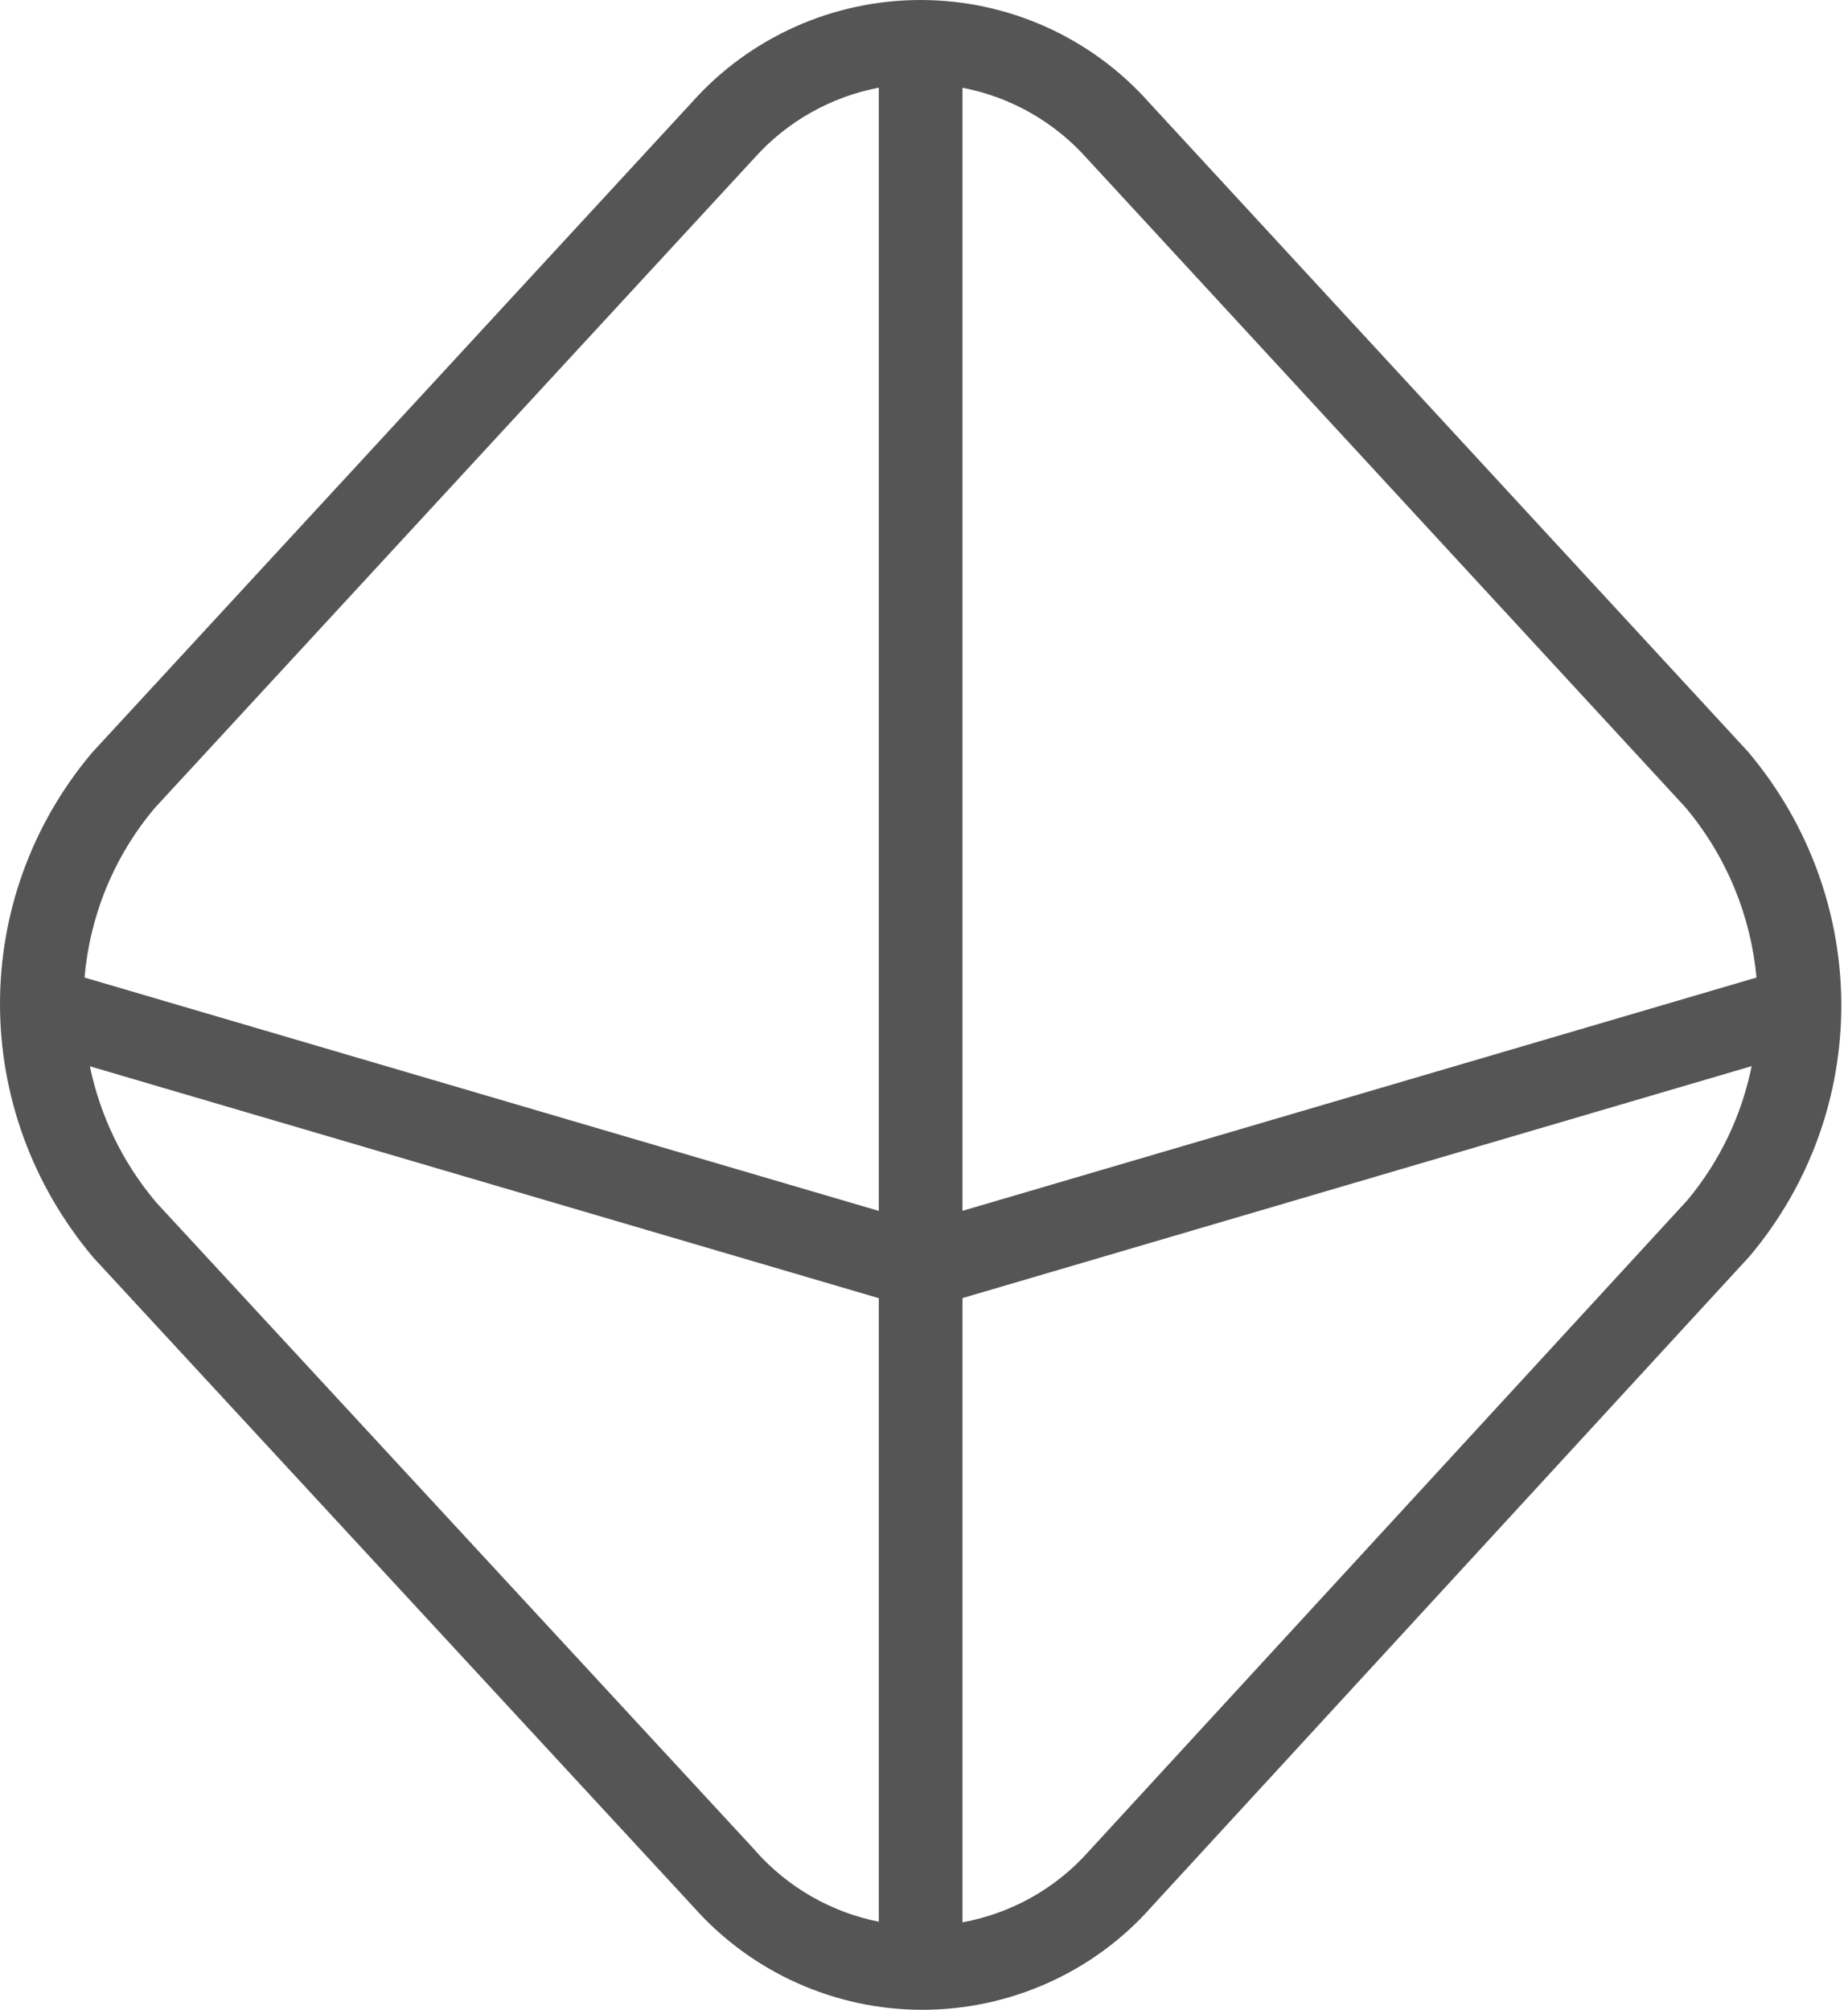 <?xml version="1.0" encoding="UTF-8"?> <svg xmlns="http://www.w3.org/2000/svg" width="80" height="87" viewBox="0 0 80 87" fill="none"><g clip-path="url(#clip0_2378_5115)"><path d="M75.677 32.545L49.742 4.437C47.238 1.617 43.633 0 39.851 0C36.075 0 32.474 1.606 29.966 4.415L3.988 32.578C-1.341 38.896 -1.338 48.068 4.05 54.447L30.032 82.559C32.539 85.38 36.148 87 39.927 87H39.948C43.738 86.993 47.351 85.365 49.833 82.559L75.749 54.371C81.046 48.068 81.039 38.911 75.677 32.545ZM47.061 6.866L72.956 34.941C74.771 37.098 75.796 39.683 76.039 42.315L41.666 52.414V3.799C43.731 4.194 45.63 5.26 47.061 6.866ZM6.702 34.974L32.64 6.859L32.662 6.837C34.079 5.249 35.977 4.191 38.043 3.795V52.417L3.659 42.315C3.887 39.683 4.901 37.113 6.698 34.978L6.702 34.974ZM32.713 80.123L6.76 52.048C5.282 50.297 4.329 48.267 3.89 46.157L38.043 56.195V83.186C36.003 82.781 34.126 81.718 32.709 80.127L32.713 80.123ZM73.028 51.975L47.14 80.131C45.706 81.751 43.771 82.828 41.666 83.212V56.191L75.829 46.15C75.405 48.245 74.474 50.25 73.028 51.975Z" fill="#555555"></path></g><defs><clipPath id="clip0_2378_5115"><rect width="80" height="87" fill="white"></rect></clipPath></defs></svg> 